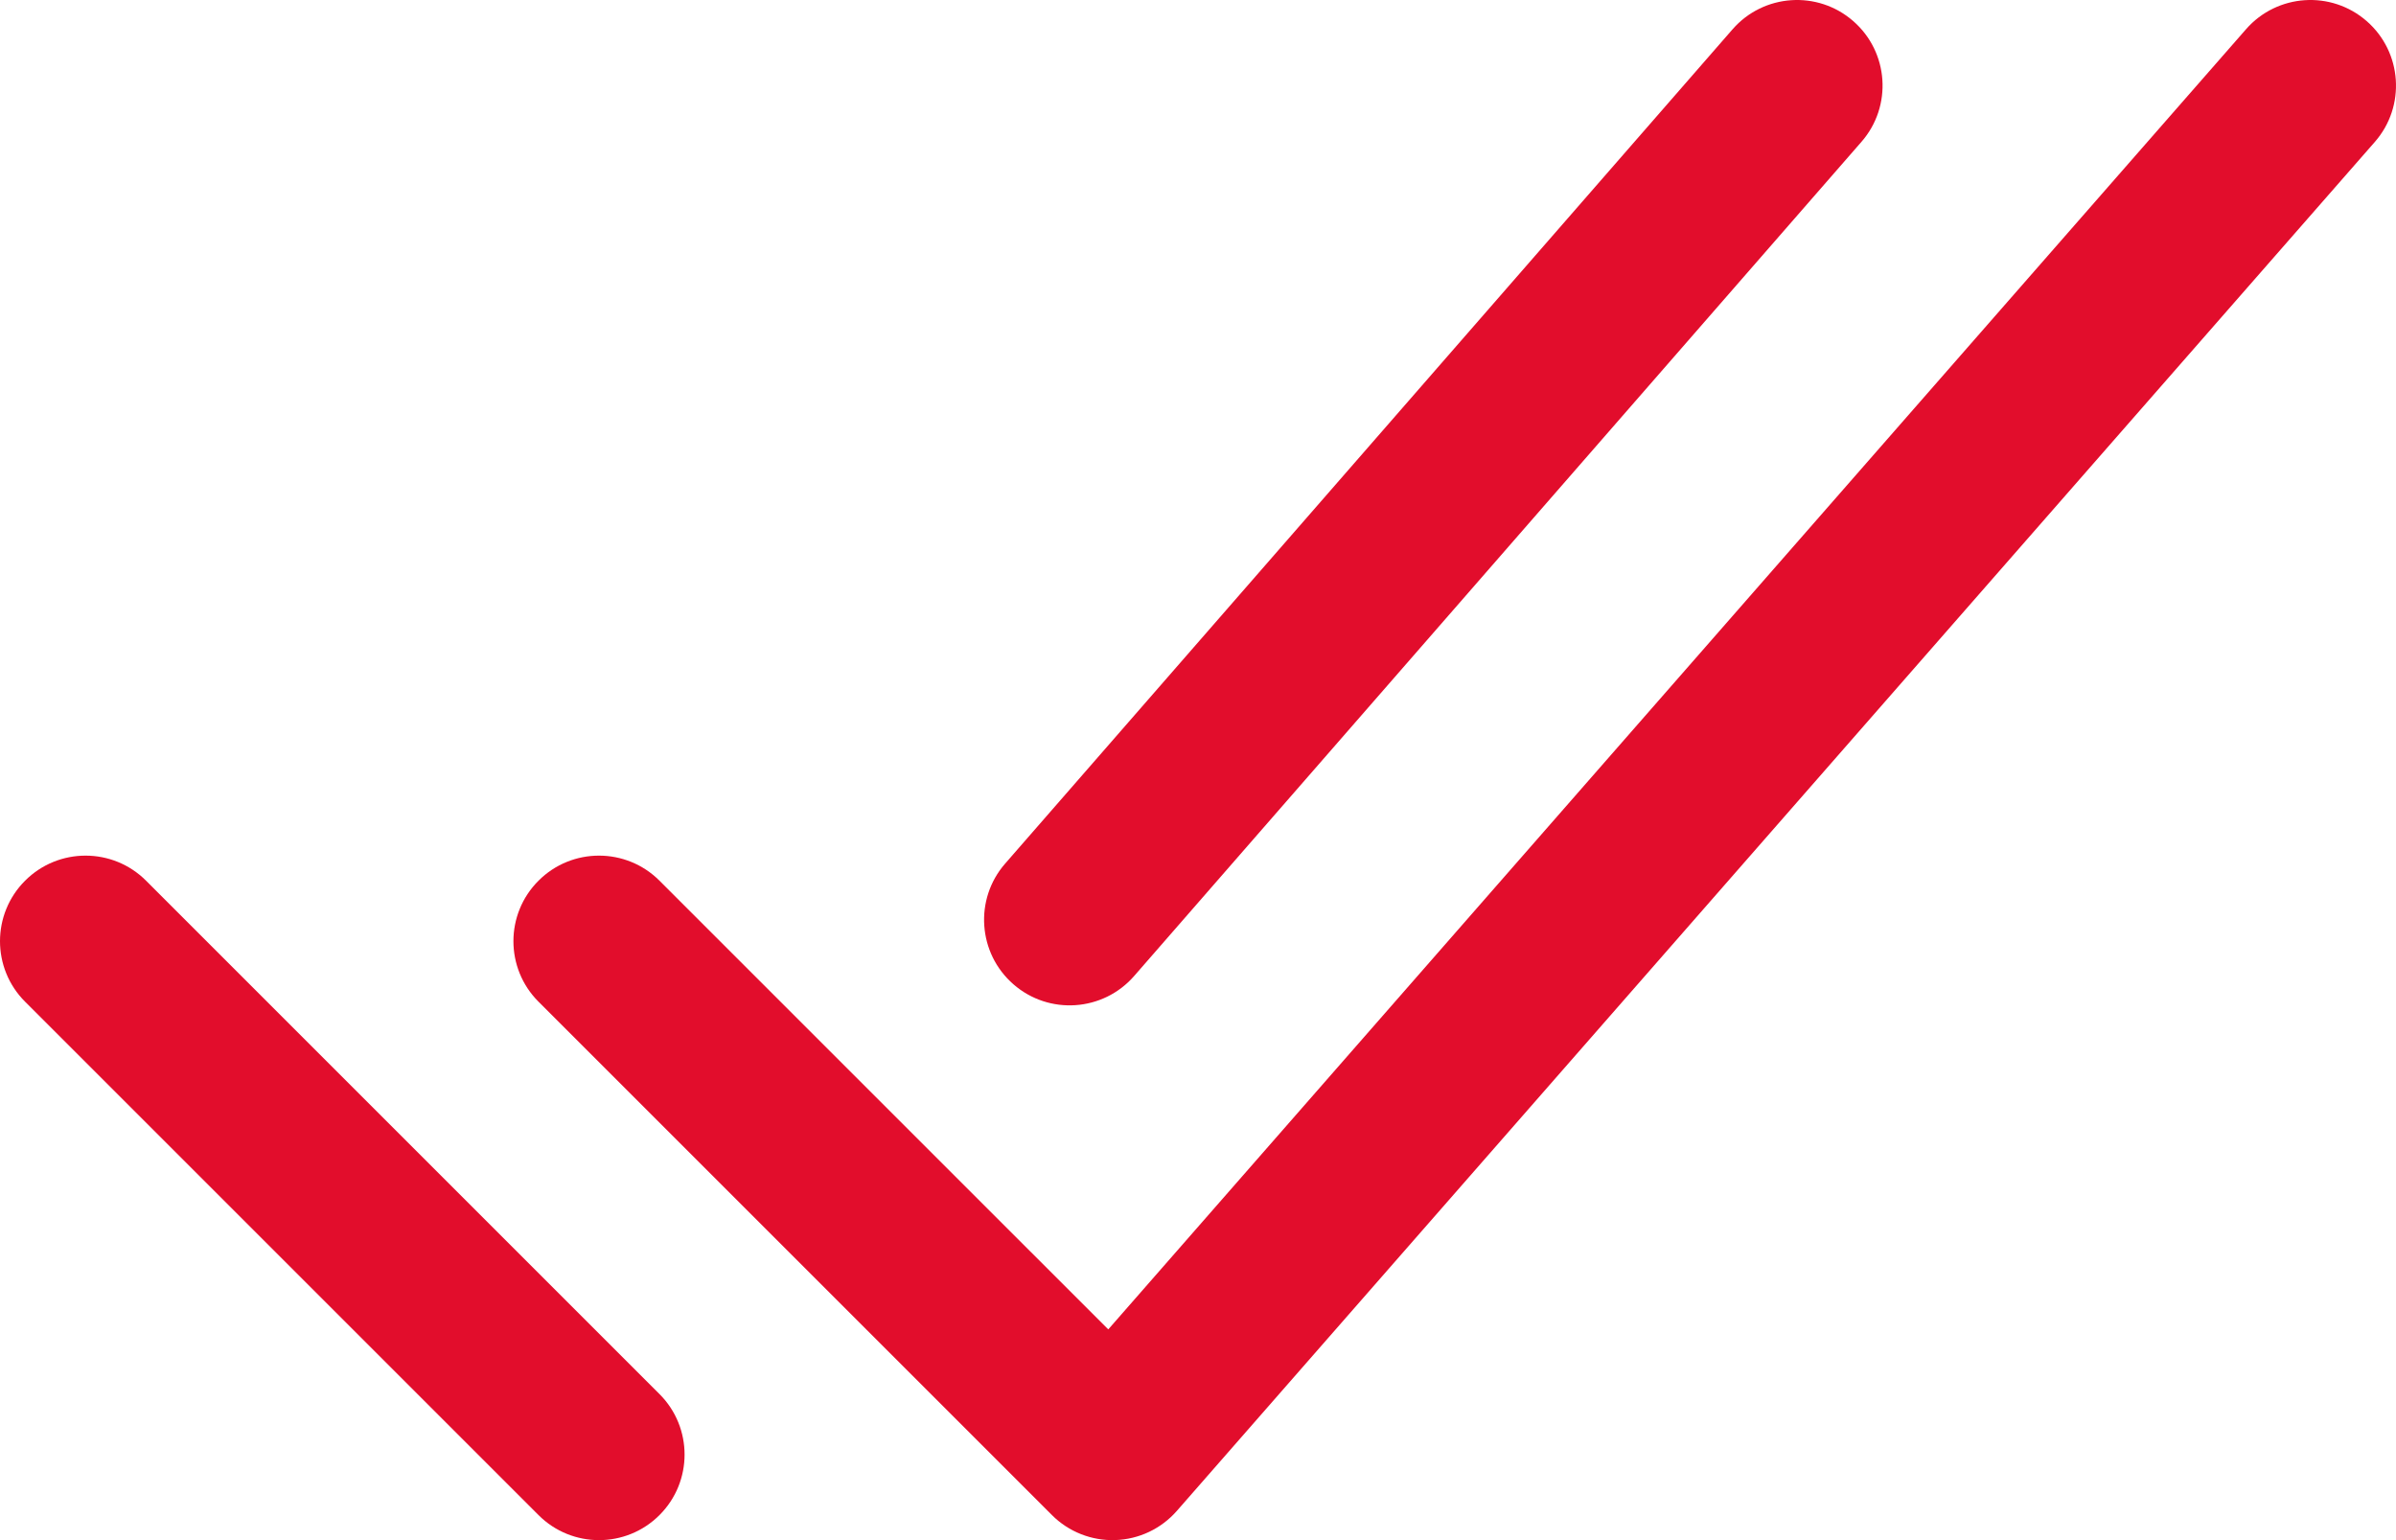 <?xml version="1.0" encoding="UTF-8"?> <svg xmlns="http://www.w3.org/2000/svg" width="84" height="54" viewBox="0 0 84 54" fill="none"> <path fill-rule="evenodd" clip-rule="evenodd" d="M82.975 0.742C84.222 1.833 84.349 3.729 83.258 4.976L41.258 52.975C40.711 53.6 39.93 53.971 39.1 53.998C38.27 54.026 37.466 53.708 36.879 53.121L18.879 35.121C17.707 33.95 17.707 32.05 18.879 30.879C20.05 29.707 21.95 29.707 23.121 30.879L38.854 46.611L78.742 1.025C79.833 -0.222 81.728 -0.349 82.975 0.742Z" fill="#E20D2C"></path> <path fill-rule="evenodd" clip-rule="evenodd" d="M0.879 30.879C2.05 29.707 3.95 29.707 5.121 30.879L23.121 48.879C24.293 50.05 24.293 51.95 23.121 53.121C21.95 54.293 20.05 54.293 18.879 53.121L0.879 35.121C-0.293 33.95 -0.293 32.05 0.879 30.879Z" fill="#E20D2C"></path> <path fill-rule="evenodd" clip-rule="evenodd" d="M64.971 0.739C66.22 1.827 66.35 3.723 65.261 4.971L39.761 34.221C38.672 35.47 36.777 35.6 35.529 34.511C34.28 33.422 34.15 31.527 35.239 30.279L60.739 1.029C61.827 -0.22 63.722 -0.35 64.971 0.739Z" fill="#E20D2C"></path> </svg> 